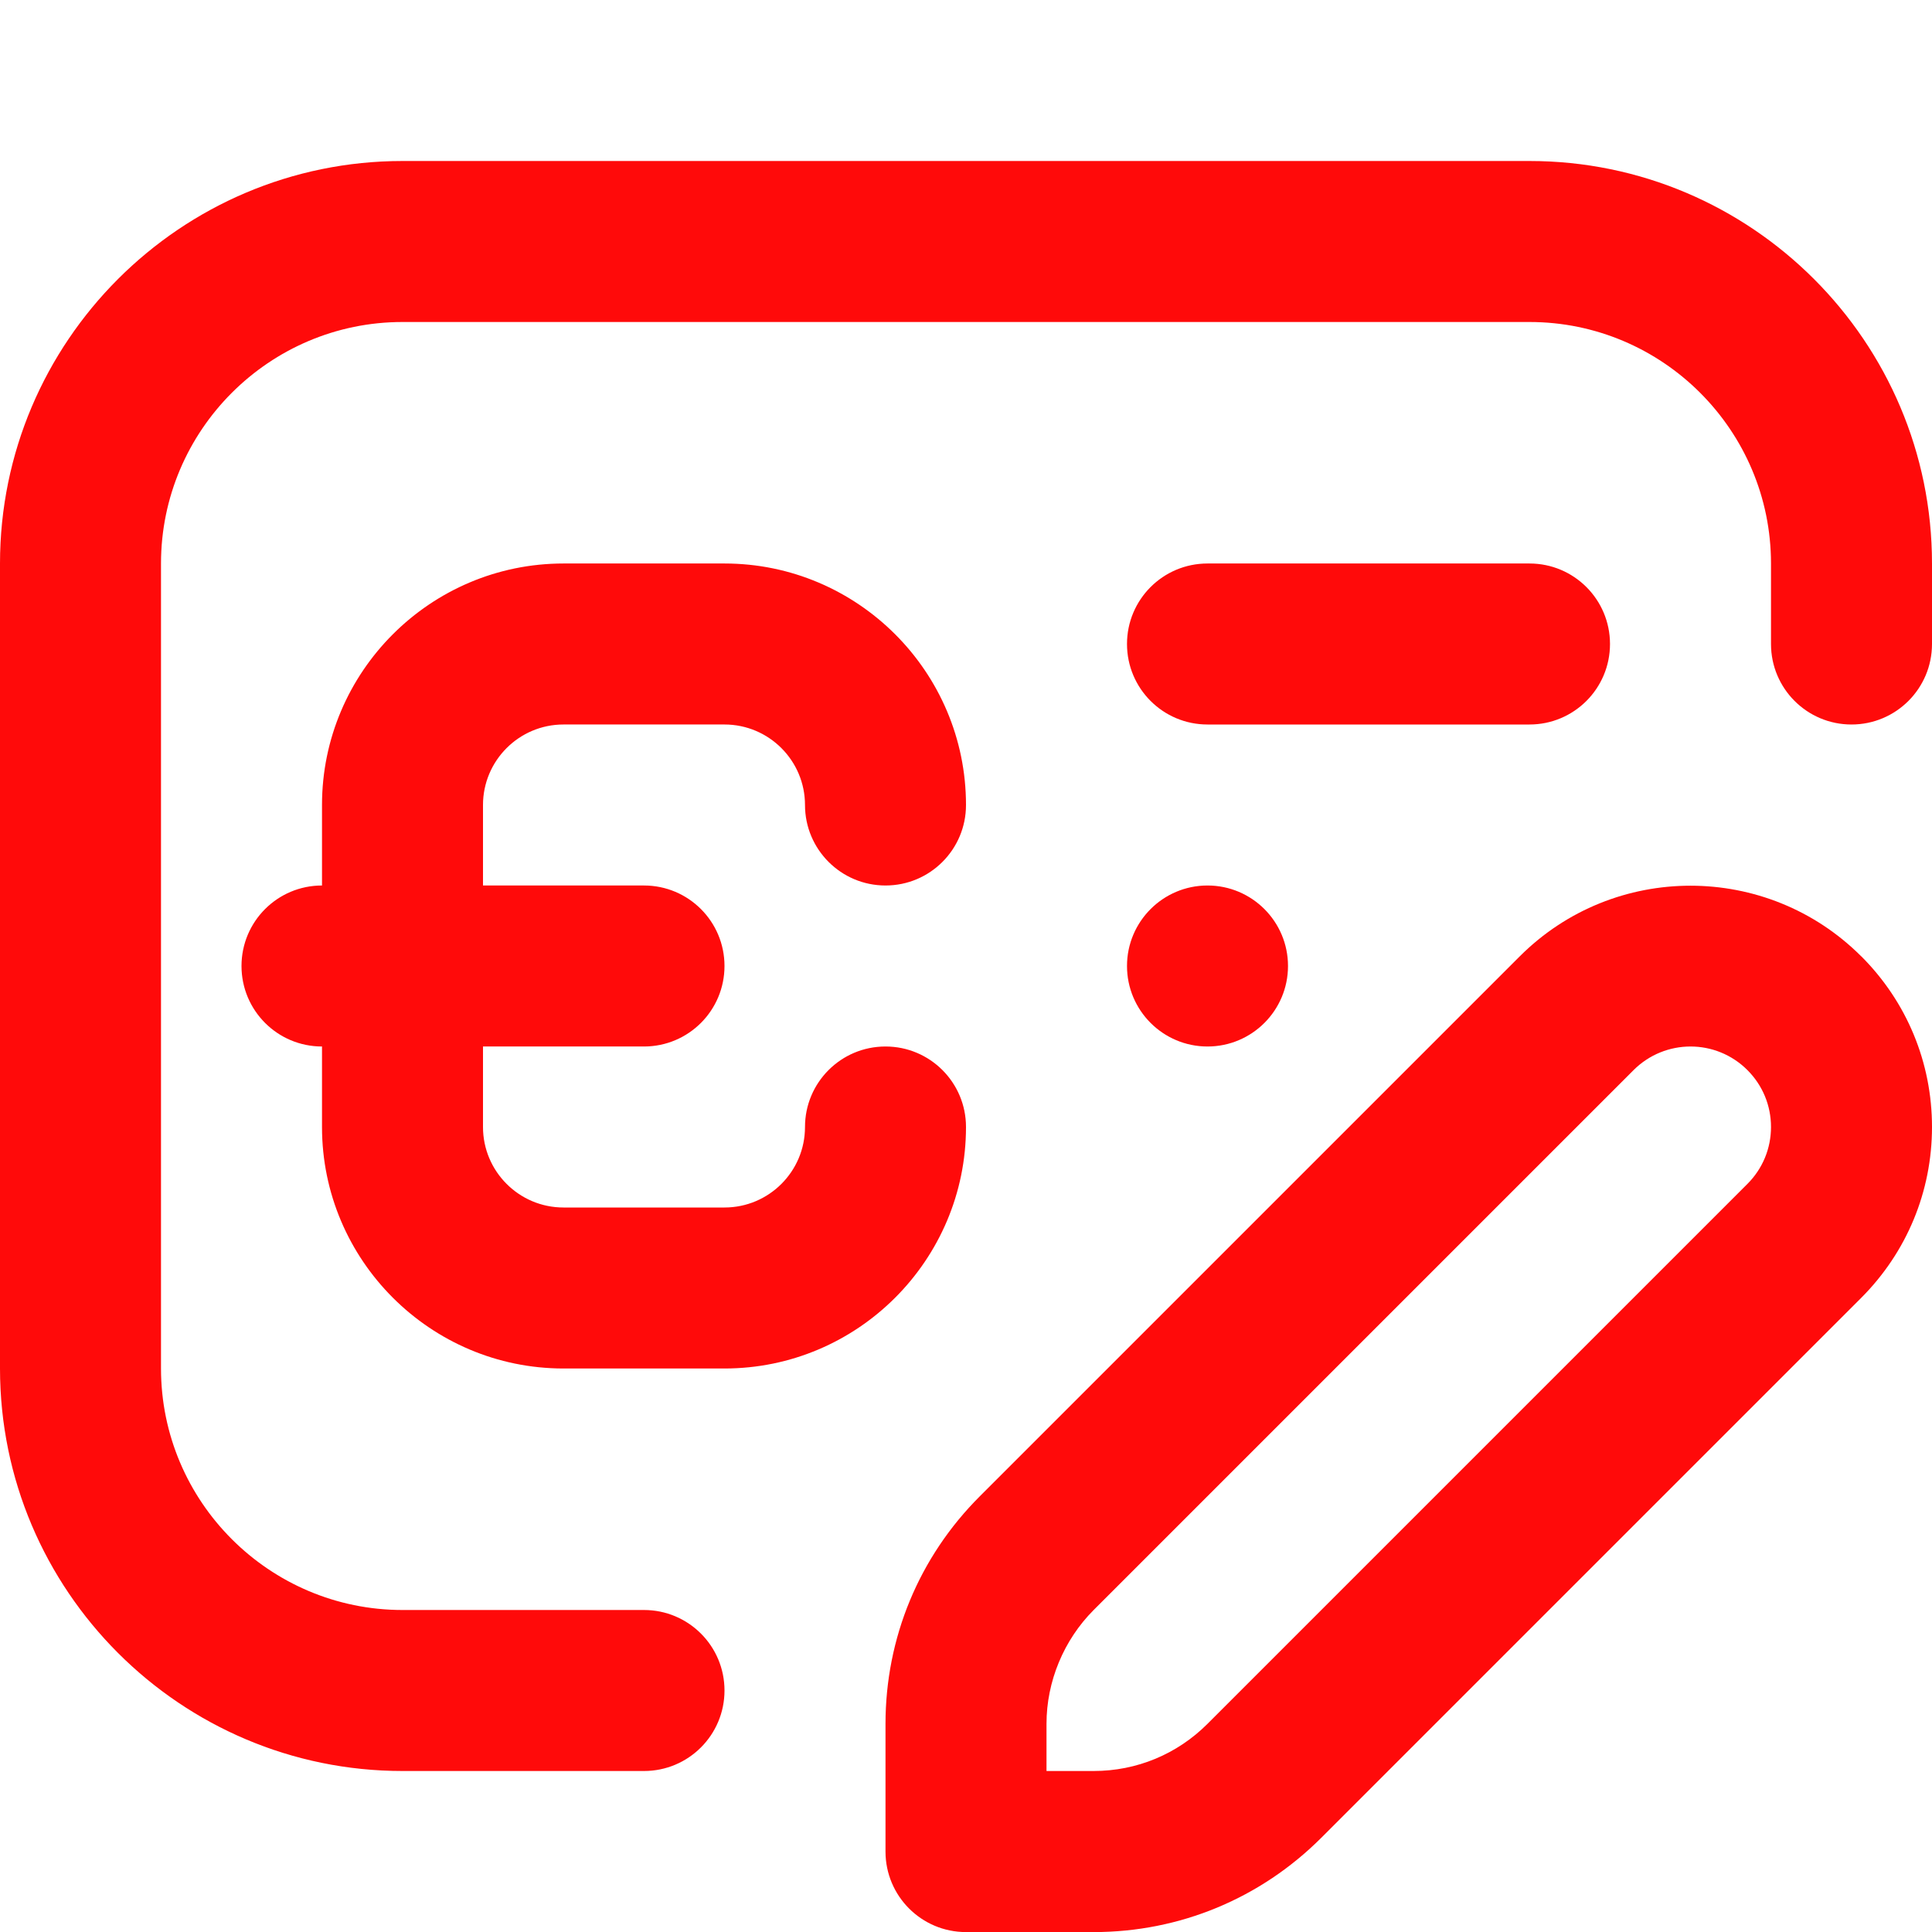 <?xml version="1.0" encoding="UTF-8"?>
<svg xmlns="http://www.w3.org/2000/svg" id="Layer_1" data-name="Layer 1" viewBox="0 0 24 24" width="512" height="512"><path d="M24,7v1c0,.552-.447,1-1,1s-1-.448-1-1v-1c0-1.654-1.346-3-3-3H5c-1.654,0-3,1.346-3,3v10c0,1.654,1.346,3,3,3h3c.553,0,1,.448,1,1s-.447,1-1,1h-3c-2.757,0-5-2.243-5-5V7C0,4.243,2.243,2,5,2h14c2.757,0,5,2.243,5,5Zm-9,2h4c.553,0,1-.448,1-1s-.447-1-1-1h-4c-.553,0-1,.448-1,1s.447,1,1,1Zm8.121,2.879c.566,.566,.879,1.32,.879,2.121s-.313,1.555-.879,2.122l-6.707,6.707c-.755,.755-1.76,1.172-2.828,1.172h-1.586c-.553,0-1-.448-1-1v-1.586c0-1.068,.416-2.073,1.172-2.828l6.707-6.707c1.17-1.17,3.072-1.17,4.242,0Zm-1.121,2.121c0-.267-.104-.518-.293-.707-.391-.391-1.023-.39-1.414,0l-6.707,6.707c-.372,.373-.586,.888-.586,1.414v.586h.586c.534,0,1.036-.208,1.414-.586l6.707-6.707c.189-.189,.293-.44,.293-.707Zm-15,3h2c1.654,0,3-1.346,3-3,0-.552-.447-1-1-1s-1,.448-1,1-.448,1-1,1h-2c-.552,0-1-.449-1-1v-1h2c.553,0,1-.448,1-1s-.447-1-1-1h-2v-1c0-.551,.448-1,1-1h2c.552,0,1,.449,1,1s.447,1,1,1,1-.448,1-1c0-1.654-1.346-3-3-3h-2c-1.654,0-3,1.346-3,3v1c-.553,0-1,.448-1,1s.447,1,1,1v1c0,1.654,1.346,3,3,3Zm7-5c0,.552,.448,1,1,1s1-.448,1-1-.448-1-1-1-1,.448-1,1Z" fill="#ff0a0a"/></svg>
